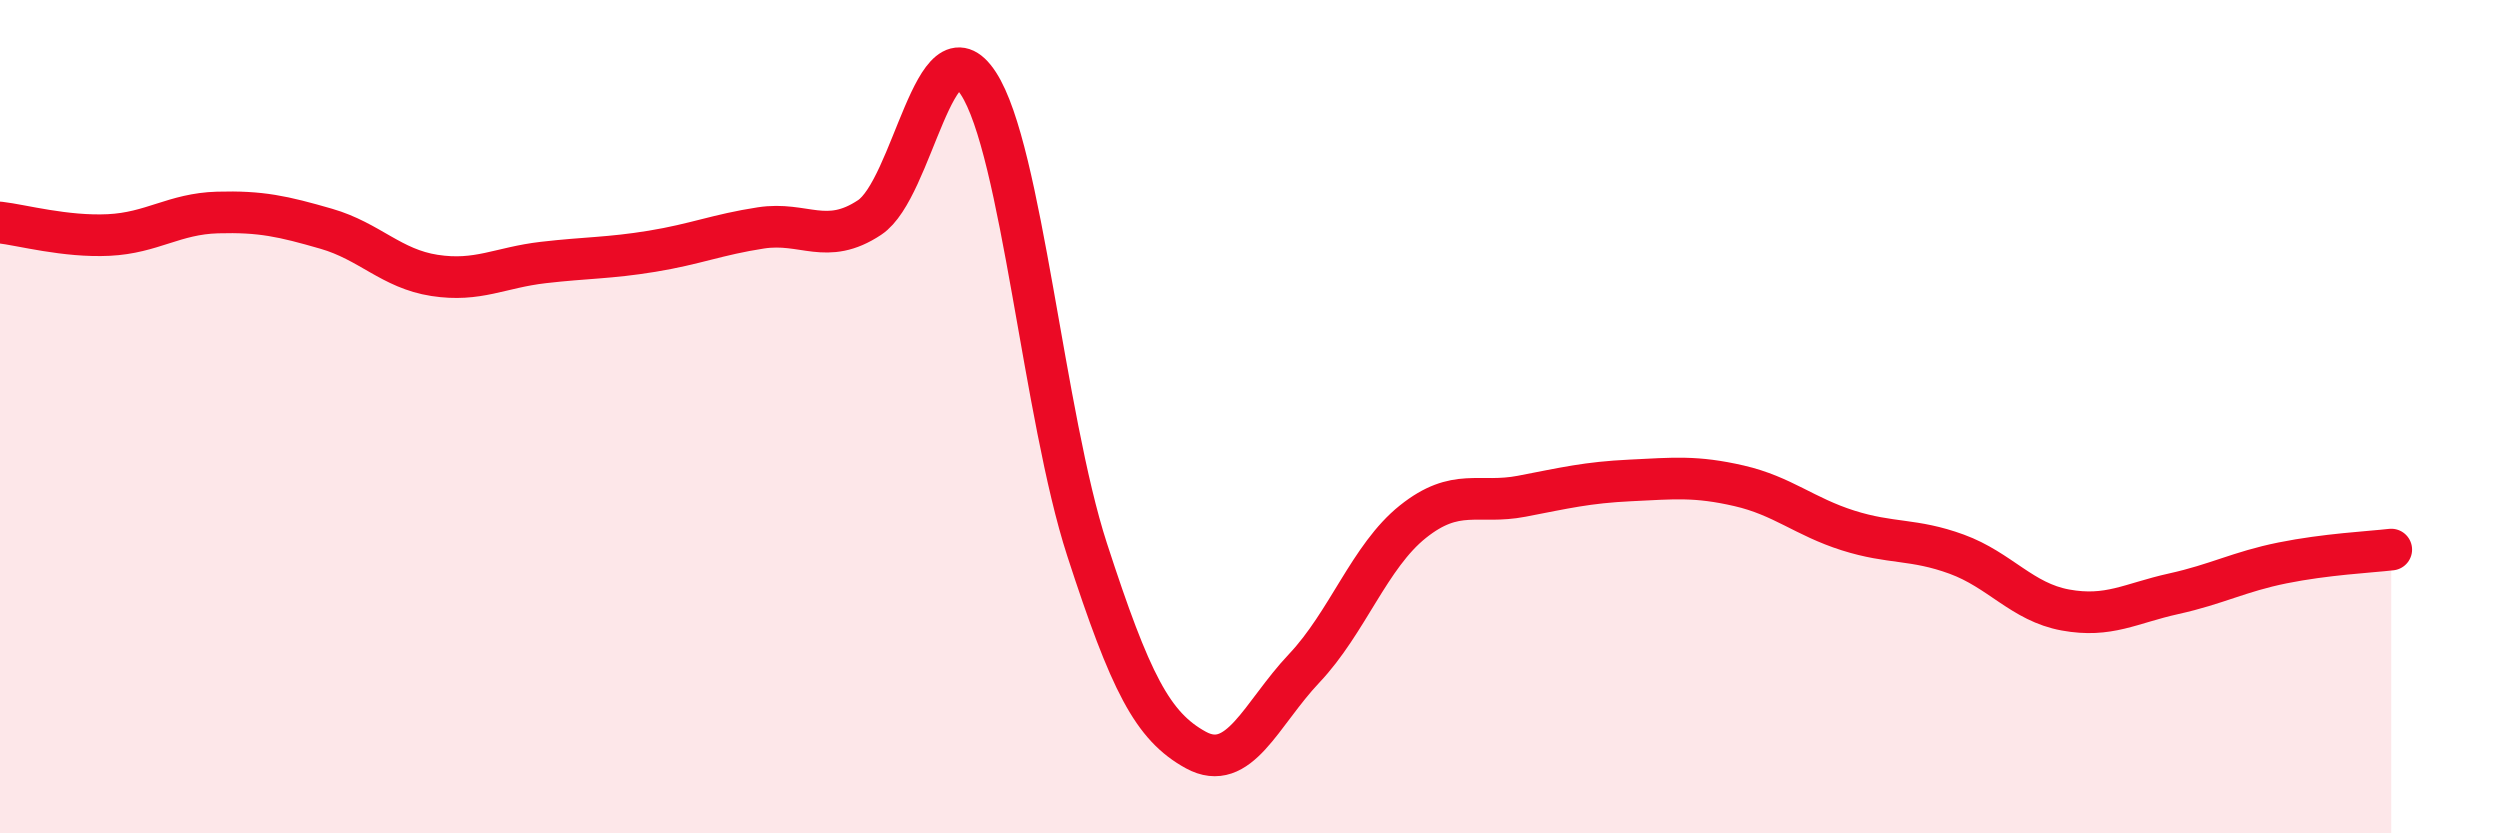 
    <svg width="60" height="20" viewBox="0 0 60 20" xmlns="http://www.w3.org/2000/svg">
      <path
        d="M 0,5.34 C 0.52,5.4 1.57,5.69 2.61,5.64 C 3.65,5.59 4.18,5.13 5.22,5.1 C 6.26,5.07 6.79,5.19 7.83,5.49 C 8.87,5.79 9.39,6.45 10.43,6.61 C 11.47,6.77 12,6.42 13.04,6.3 C 14.08,6.18 14.61,6.2 15.65,6.03 C 16.69,5.86 17.22,5.63 18.26,5.47 C 19.3,5.31 19.83,5.91 20.87,5.22 C 21.91,4.53 22.44,0.41 23.48,2 C 24.52,3.59 25.05,9.99 26.09,13.19 C 27.13,16.39 27.66,17.43 28.7,18 C 29.74,18.57 30.26,17.14 31.3,16.04 C 32.34,14.94 32.87,13.35 33.91,12.52 C 34.95,11.69 35.48,12.11 36.52,11.91 C 37.56,11.71 38.09,11.58 39.13,11.53 C 40.17,11.48 40.7,11.42 41.74,11.66 C 42.78,11.9 43.31,12.4 44.35,12.73 C 45.39,13.06 45.92,12.92 46.96,13.3 C 48,13.68 48.53,14.45 49.57,14.64 C 50.61,14.83 51.13,14.48 52.17,14.25 C 53.21,14.02 53.74,13.72 54.78,13.51 C 55.82,13.3 56.87,13.25 57.39,13.19L57.39 20L0 20Z"
        fill="#EB0A25"
        opacity="0.1"
        stroke-linecap="round"
        stroke-linejoin="round"
      />
      <path
        d="M 0,5.34 C 0.52,5.4 1.57,5.69 2.61,5.64 C 3.65,5.59 4.18,5.13 5.22,5.1 C 6.26,5.07 6.79,5.19 7.83,5.49 C 8.87,5.79 9.39,6.45 10.43,6.61 C 11.47,6.77 12,6.42 13.04,6.3 C 14.08,6.18 14.61,6.2 15.65,6.03 C 16.69,5.86 17.22,5.63 18.26,5.47 C 19.3,5.31 19.83,5.91 20.87,5.22 C 21.91,4.53 22.44,0.41 23.48,2 C 24.52,3.59 25.05,9.99 26.09,13.19 C 27.13,16.39 27.66,17.43 28.7,18 C 29.74,18.57 30.26,17.14 31.3,16.04 C 32.34,14.94 32.87,13.35 33.91,12.52 C 34.95,11.69 35.48,12.11 36.52,11.91 C 37.56,11.71 38.09,11.58 39.13,11.53 C 40.17,11.48 40.7,11.42 41.74,11.66 C 42.78,11.9 43.31,12.4 44.35,12.73 C 45.39,13.06 45.92,12.92 46.96,13.3 C 48,13.68 48.53,14.45 49.57,14.64 C 50.61,14.83 51.13,14.48 52.17,14.25 C 53.21,14.02 53.74,13.72 54.78,13.51 C 55.82,13.3 56.87,13.25 57.39,13.19"
        stroke="#EB0A25"
        stroke-width="1"
        fill="none"
        stroke-linecap="round"
        stroke-linejoin="round"
      />
    </svg>
  
